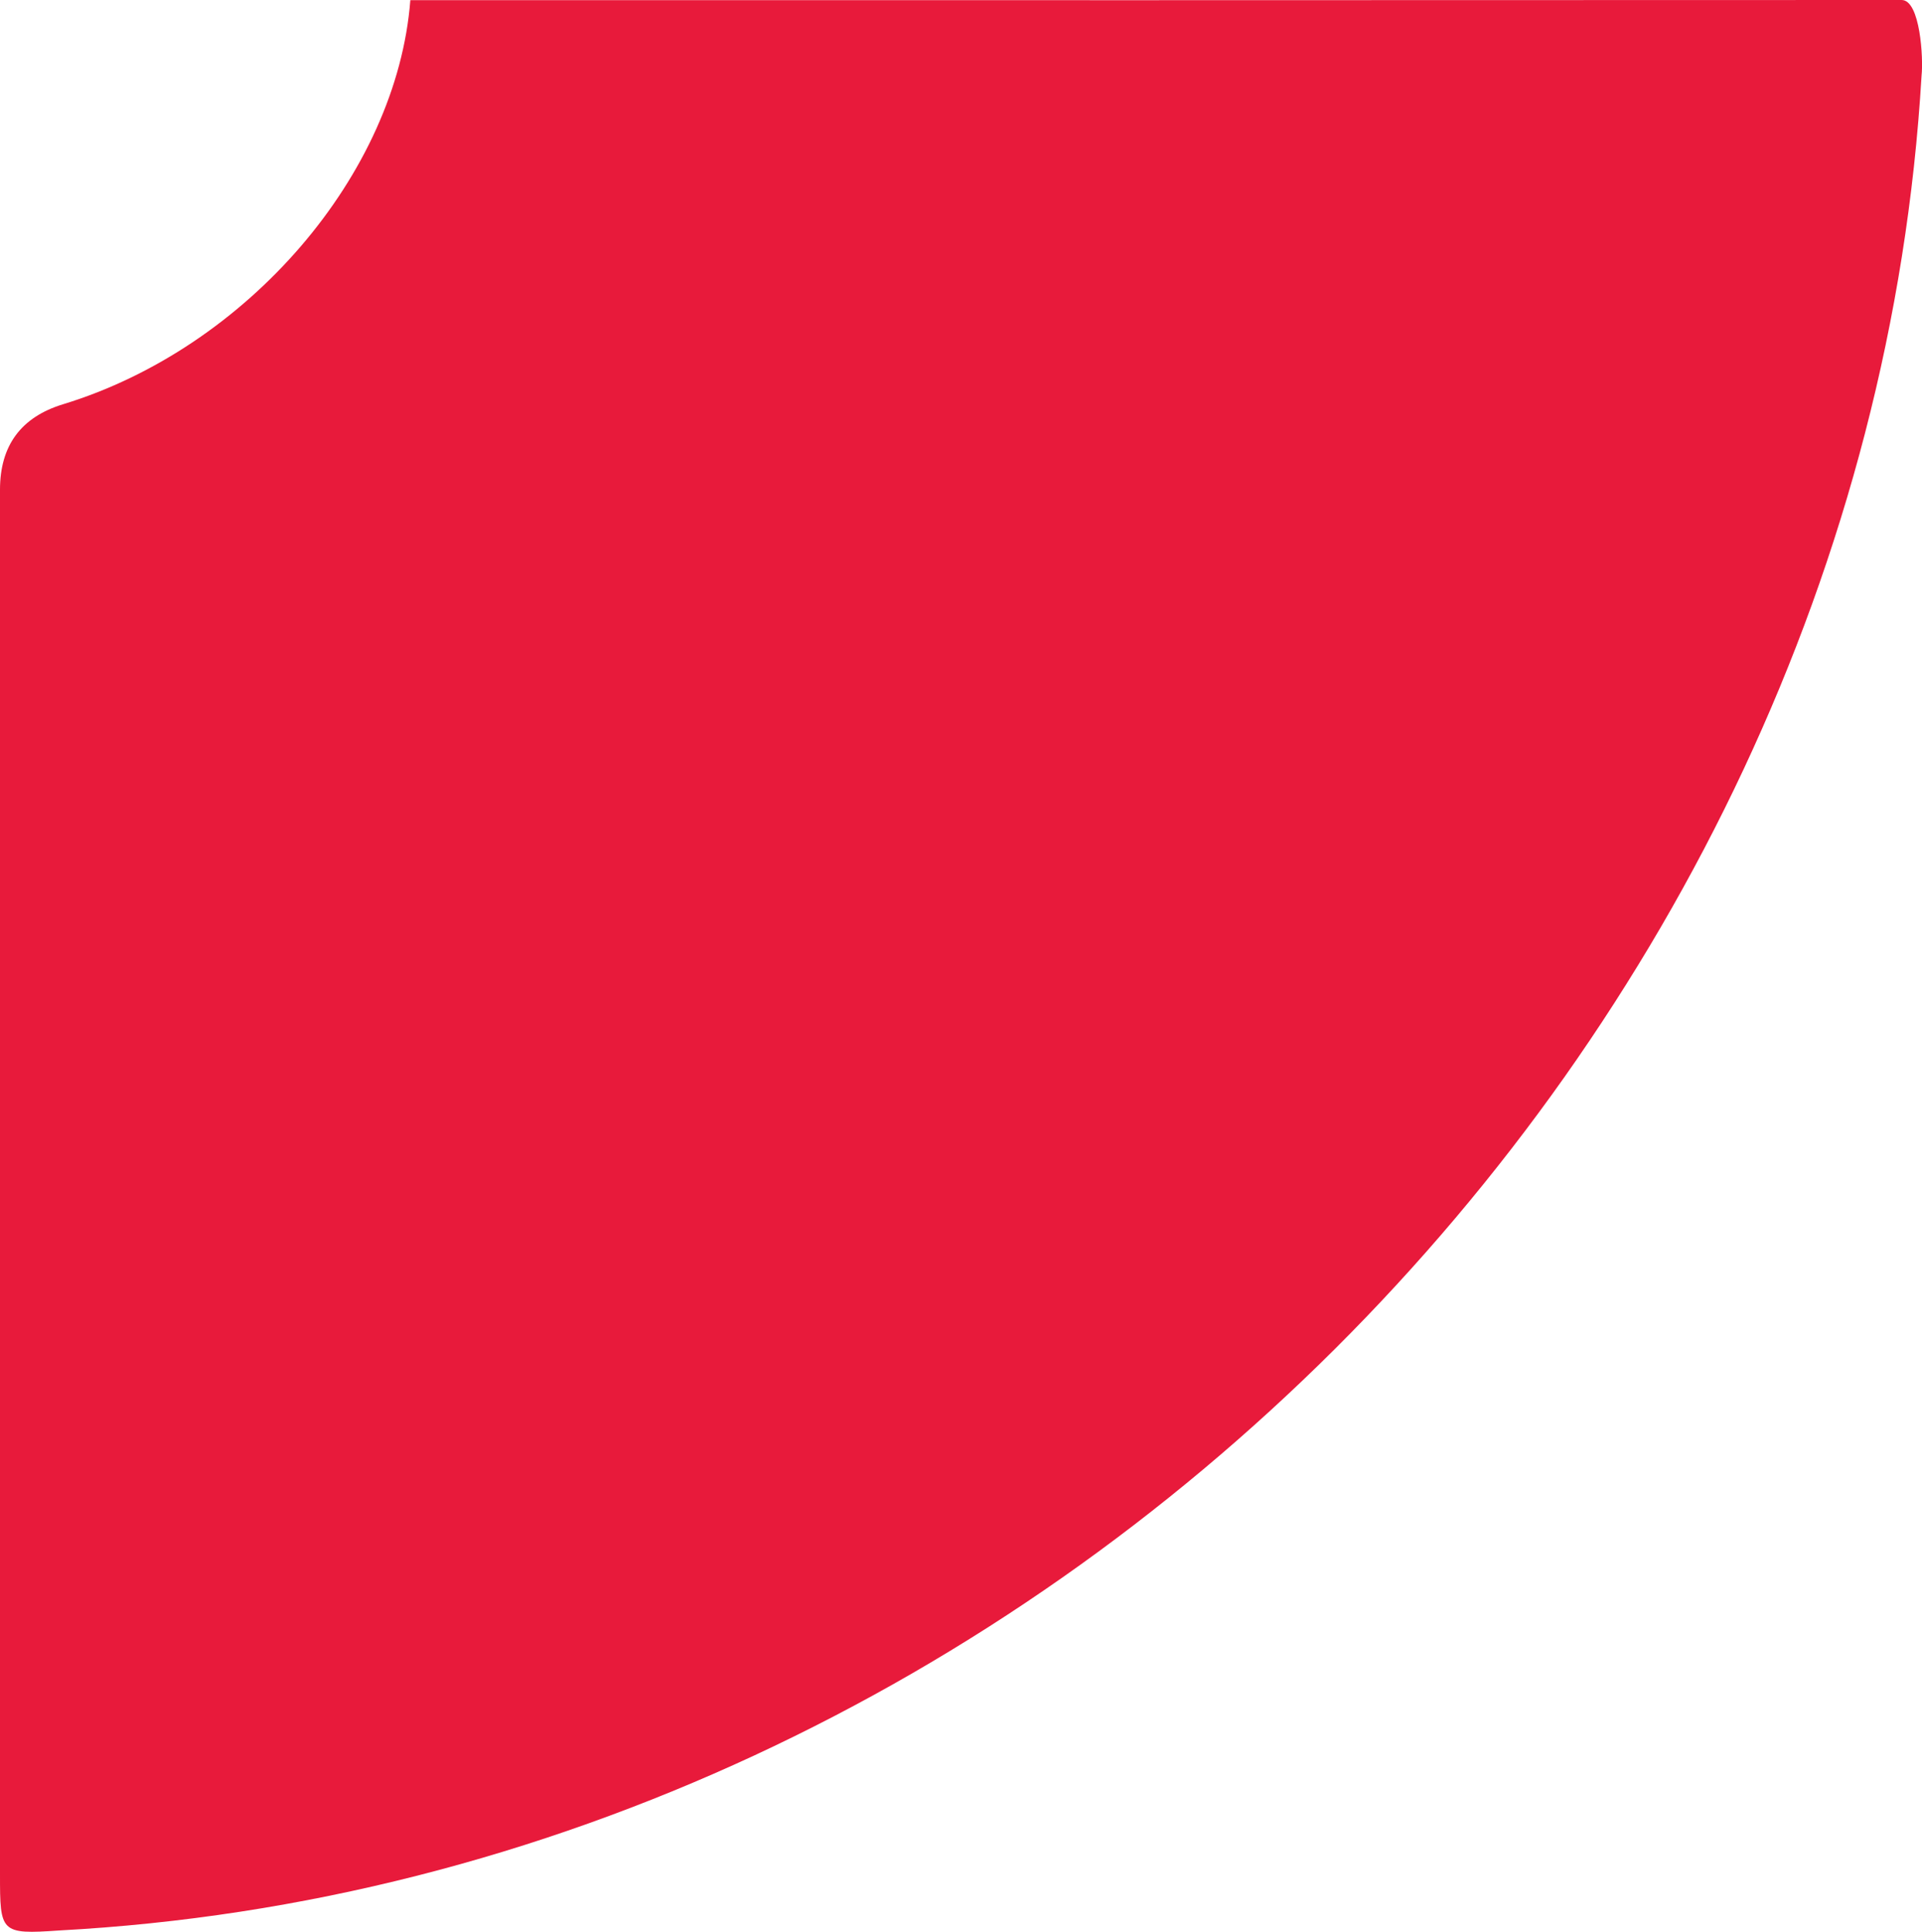 <?xml version="1.0" encoding="UTF-8"?><svg id="Layer_2" xmlns="http://www.w3.org/2000/svg" viewBox="0 0 224.69 225.84"><defs><style>.cls-1{fill:#e81a3b;}</style></defs><g id="Layer_1-2"><path class="cls-1" d="m47.97.02C106.09.02,164.2.03,222.31,0c2.18,0,2.55,6.87,2.33,8.82-6.73,114.02-103.61,210.73-217.73,216.86C.04,226.16,0,225.91,0,219.13,0,165.17,0,111.21,0,57.25q0-7.74,7.37-9.99C28.93,40.68,46.4,20.35,47.97.02Z"/></g></svg>
